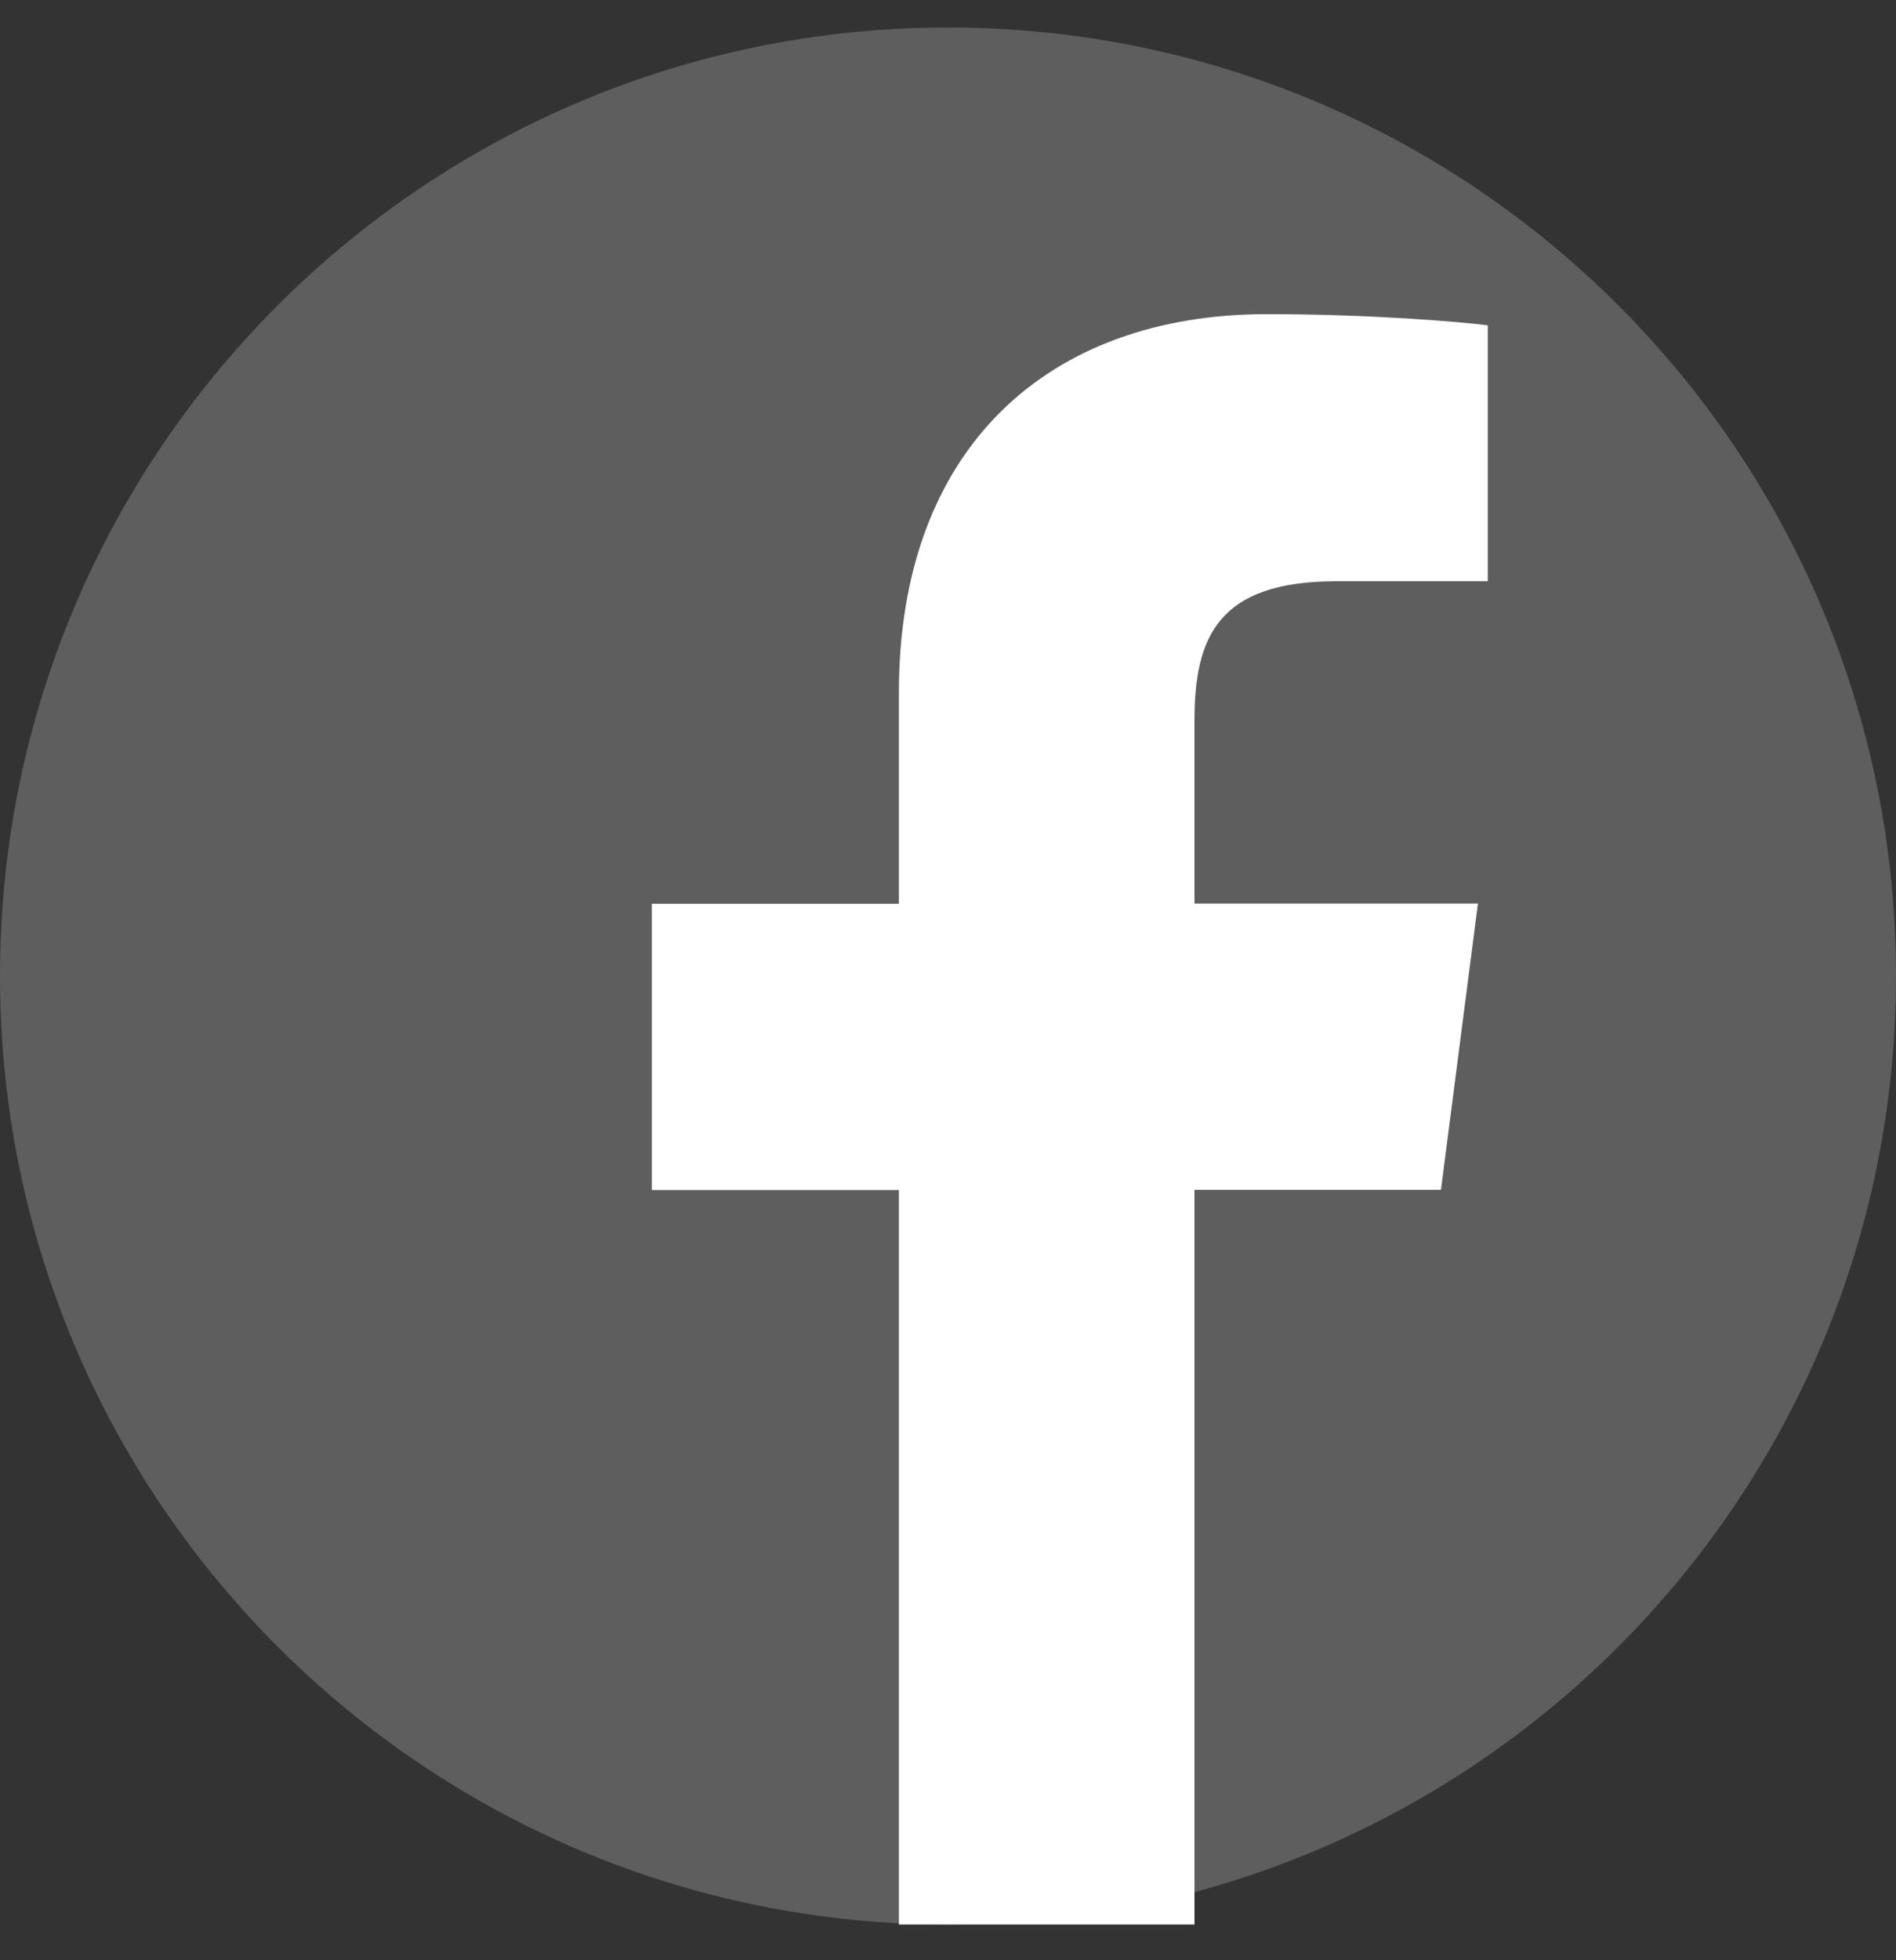<svg width="30" height="31" viewBox="0 0 30 31" fill="none" xmlns="http://www.w3.org/2000/svg">
  <rect x="0" y="0" width="30" height="31" fill="#333333" stroke="none"/>
  <path
    d="M15 30.435C6.717 30.435 0 23.718 0 15.435C0 7.152 6.717 0.435 15 0.435C23.283 0.435 30 7.152 30 15.435C30 23.718 23.283 30.435 15 30.435Z"
    fill="#5E5E5E" />
  <path
    d="M18.9 30.435V18.816H22.8L23.385 14.289H18.9V11.397C18.9 10.086 19.263 9.192 21.144 9.192H23.541V5.145C23.127 5.091 21.702 4.968 20.046 4.968C16.59 4.968 14.223 7.077 14.223 10.953V14.292H10.314V18.819H14.223V30.435H18.9Z"
    fill="white" />
</svg>
